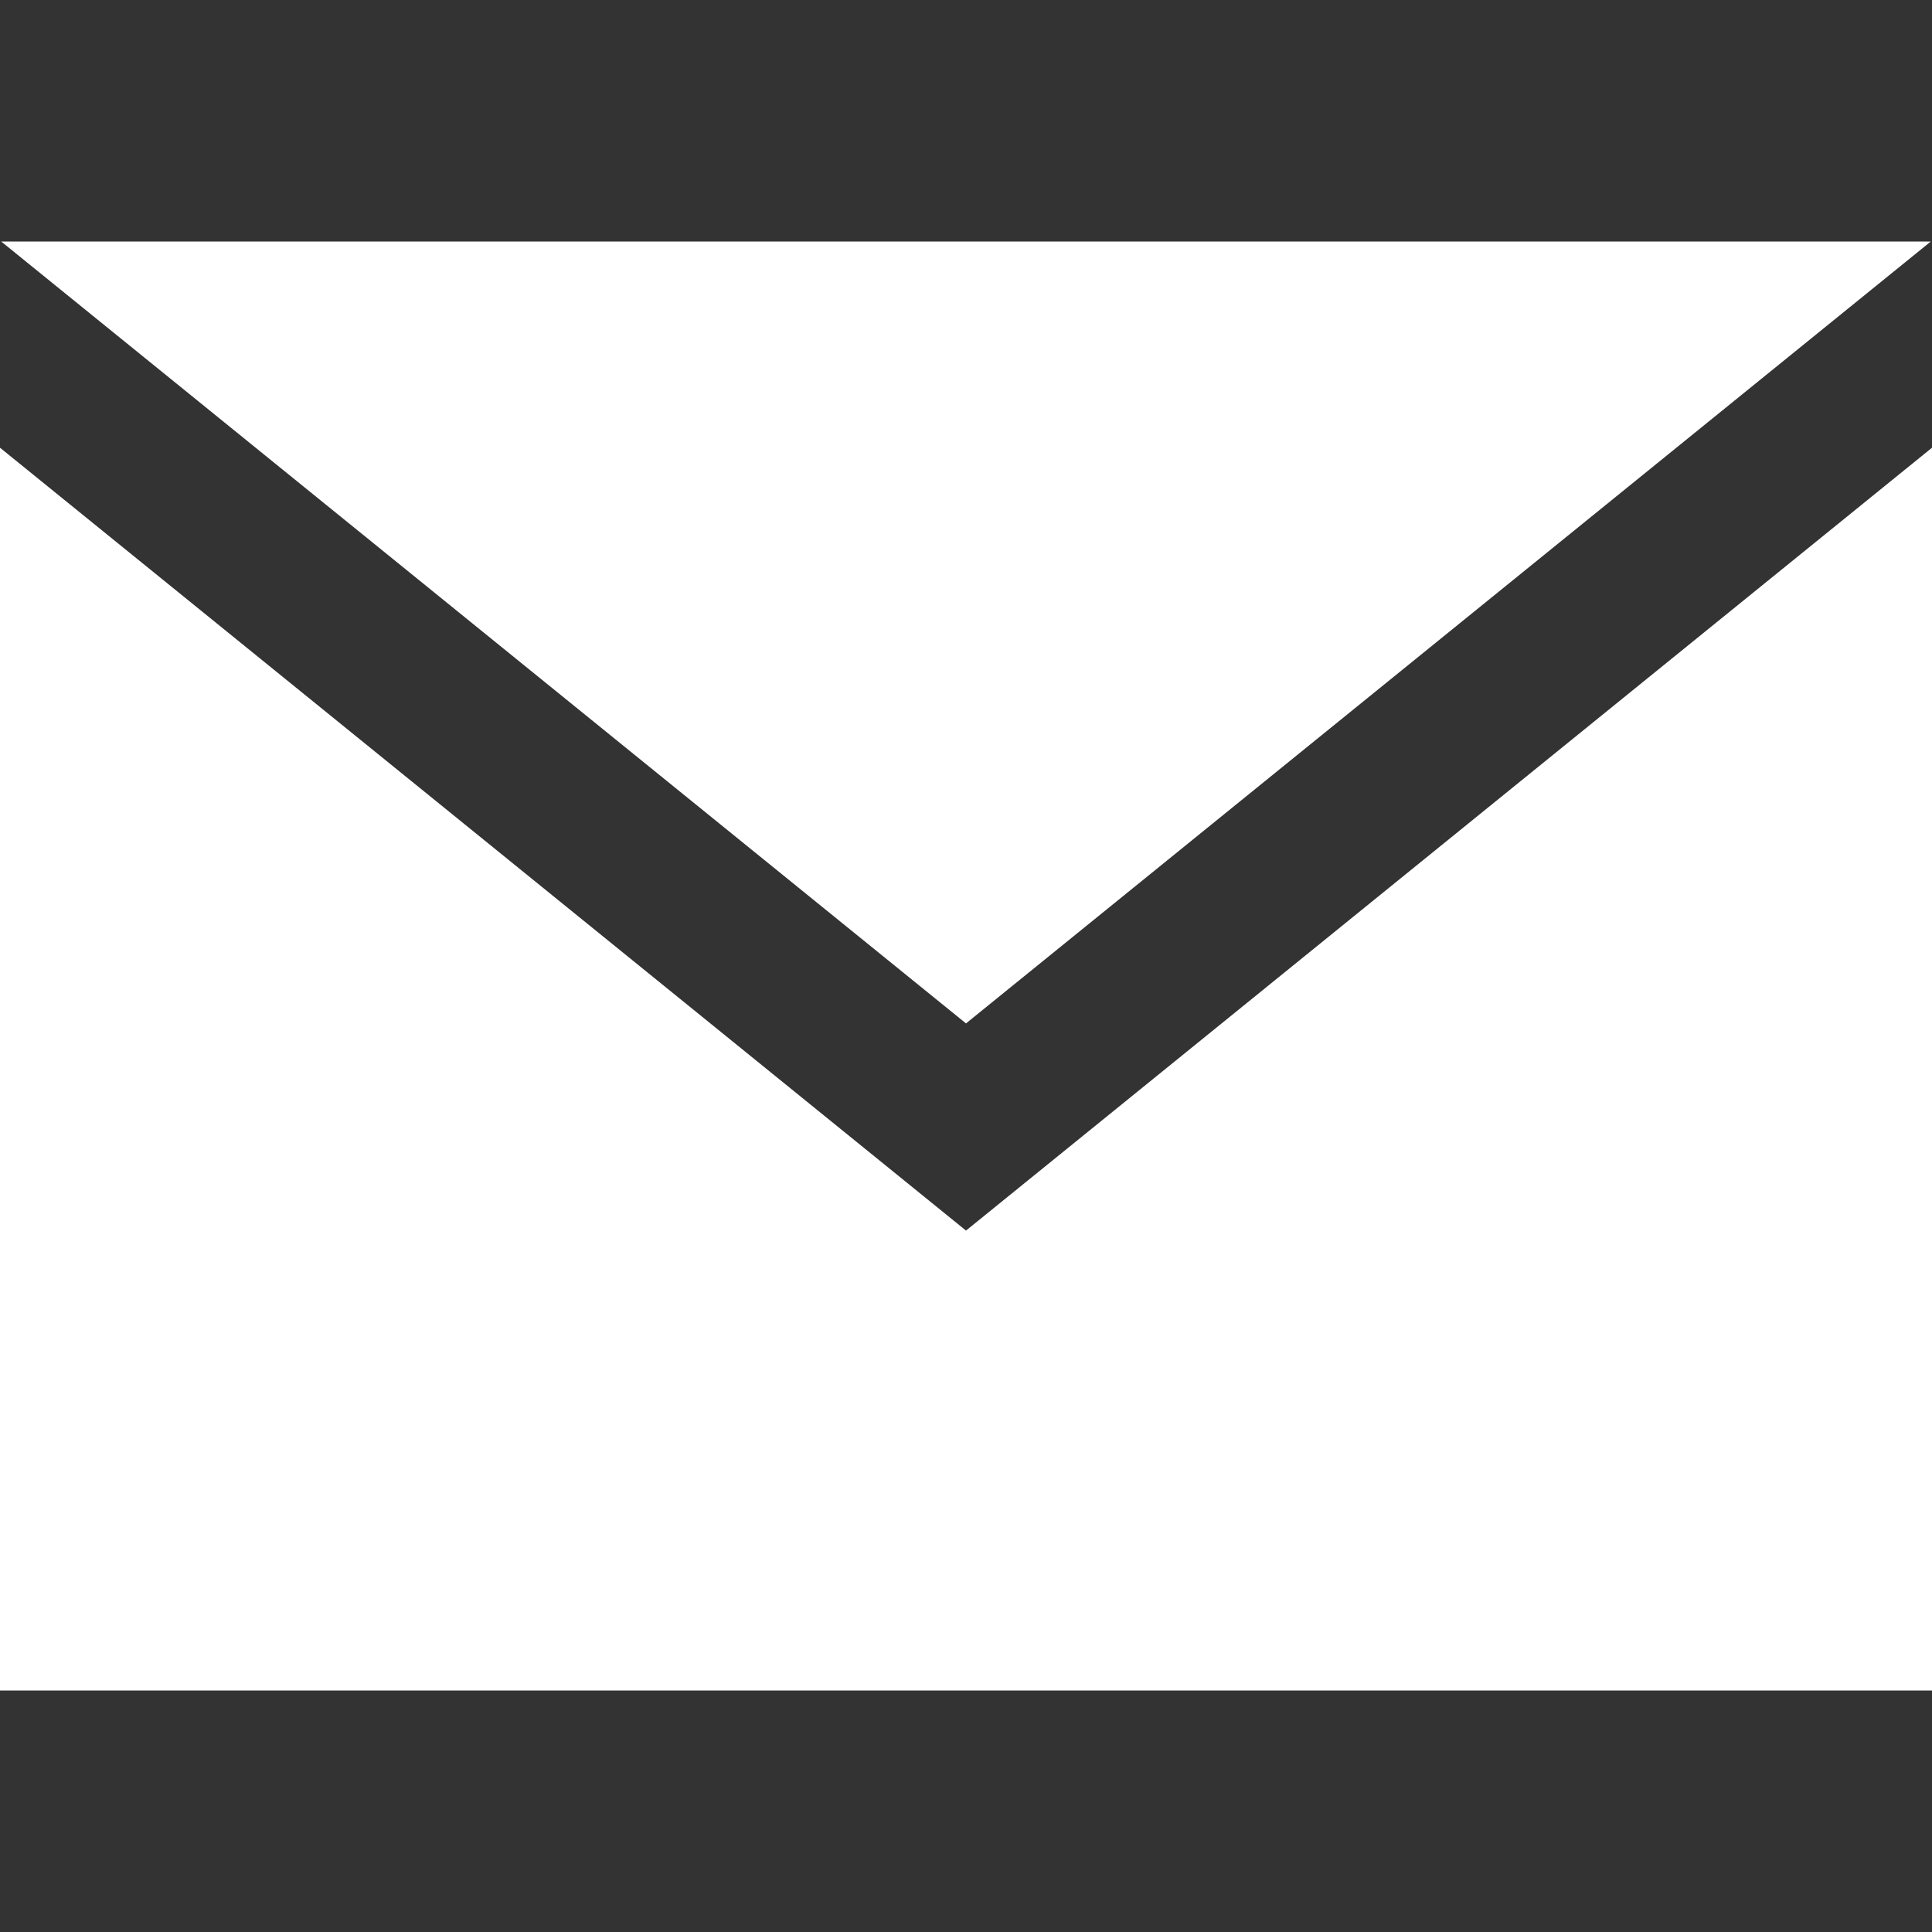 <svg xmlns="http://www.w3.org/2000/svg" width="39" height="39" viewBox="0 0 39 39" fill="none"><rect x="0" y="0" width="39" height="39" fill="#333333" stroke="none"/><path d="M19.5 20.659L0.024 4.875H38.976L19.5 20.659ZM19.5 24.841L0 9.038V34.125H39V9.038L19.5 24.841Z" fill="white"></path></svg>